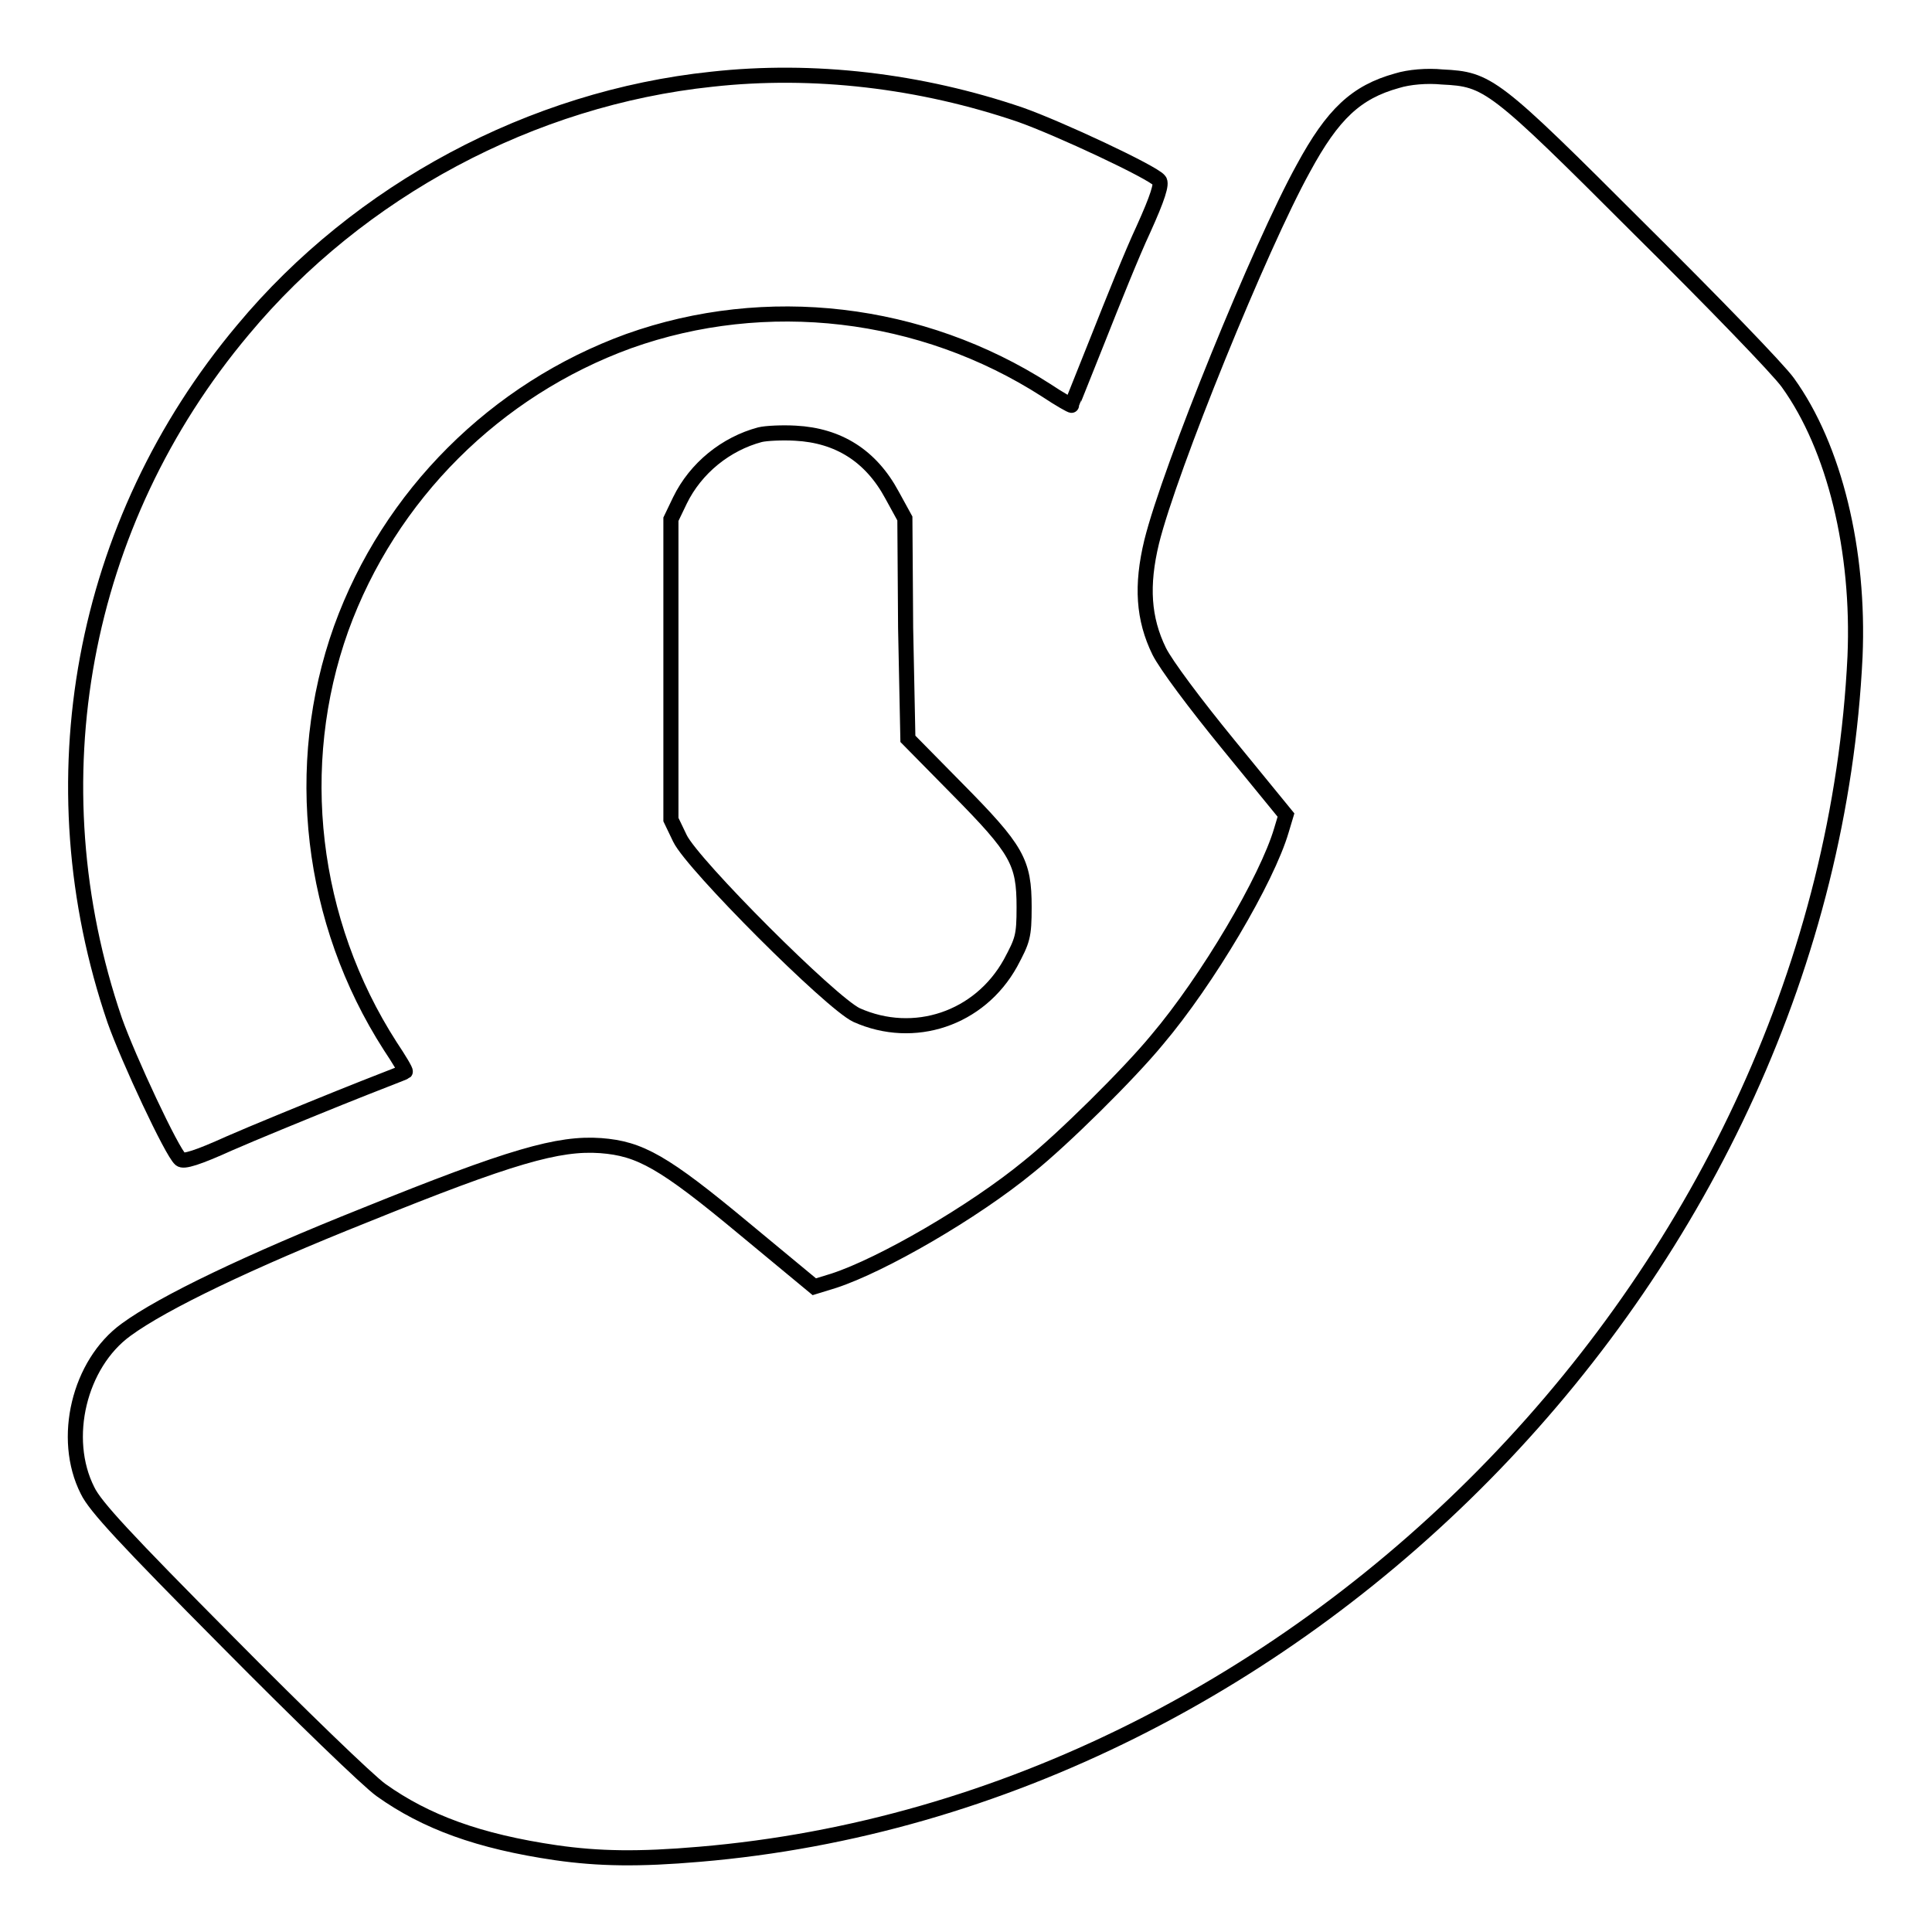 <?xml version="1.0" encoding="utf-8"?>
<!-- Svg Vector Icons : http://www.onlinewebfonts.com/icon -->
<!DOCTYPE svg PUBLIC "-//W3C//DTD SVG 1.1//EN" "http://www.w3.org/Graphics/SVG/1.1/DTD/svg11.dtd">
<svg version="1.1" xmlns="http://www.w3.org/2000/svg" xmlns:xlink="http://www.w3.org/1999/xlink" x="0px" y="0px" viewBox="0 0 256 256" enable-background="new 0 0 256 256" xml:space="preserve">
<g><g><g><path stroke-width="2" fill-opacity="0" stroke="#000000"  d="M94.3,10.5c-23.8,2.5-46.7,14.7-62.1,33.2c-21.5,25.6-27.8,59.9-17,91.5c1.8,5.1,7.6,17.5,8.7,18.4c0.4,0.4,2.3-0.2,6.5-2.1c3.2-1.4,9.8-4.1,14.5-6c4.7-1.9,8.7-3.4,8.8-3.5c0.1-0.1-0.8-1.6-2-3.4c-10.6-16.5-13-37.1-6.5-55.3c6.4-17.7,20.5-31.7,38.1-38.1c18.2-6.5,38.8-4.1,55.3,6.5c1.8,1.2,3.4,2.1,3.4,2c0-0.1,1.6-4,3.5-8.8s4.5-11.3,6-14.5c1.9-4.2,2.5-6.1,2.1-6.5c-0.9-1.1-13.3-6.9-18.4-8.7C122,10.7,107.8,9,94.3,10.5z"/><path stroke-width="2" fill-opacity="0" stroke="#000000"  d="M185.1,10.7c-5.4,1.5-8.5,4.4-12.4,11.6C167,32.6,155,62.1,152.6,71.8c-1.4,5.8-1.1,10.2,1,14.5c0.9,1.8,4.7,6.9,9.2,12.4l7.6,9.3l-0.6,2c-1.9,6.5-9.8,19.9-16.5,27.8c-3.7,4.5-12.5,13.2-17,16.8c-7.3,6-19.4,13-25.8,15.1l-2.6,0.8l-9.3-7.7c-10.7-8.9-13.8-10.6-19-11c-5.6-0.4-11.9,1.4-31.2,9.2c-15.3,6.1-26.8,11.6-31.7,15.2c-6.2,4.5-8.6,14.4-5.1,21.3c1,2.1,5,6.4,18.6,20.1c9.5,9.6,18.6,18.4,20.3,19.6c5.9,4.2,12.9,6.8,23.2,8.3c5.6,0.8,10.9,0.9,19,0.2c80.5-6.8,149.2-78,153.1-158.7c0.6-14-2.7-27.7-8.9-36.3c-1.2-1.7-10-10.8-19.6-20.3c-19.4-19.4-20.1-19.9-26.2-20.2C189.1,10,186.7,10.2,185.1,10.7z"/><path stroke-width="2" fill-opacity="0" stroke="#000000"  d="M100.7,57.6c-4.5,1.2-8.5,4.4-10.6,8.7l-1.2,2.5v19.9v19.9l1.2,2.5c1.7,3.5,20,21.8,23.4,23.4c7.6,3.4,16.3,0.5,20.4-6.9c1.6-3,1.8-3.5,1.8-7.4c0-6-0.9-7.6-8.9-15.7l-6.5-6.6L120,83.2l-0.1-14.5l-1.7-3.1c-2.8-5.2-7.1-7.9-12.8-8.2C103.7,57.3,101.5,57.4,100.7,57.6z"/></g></g></g>
</svg>